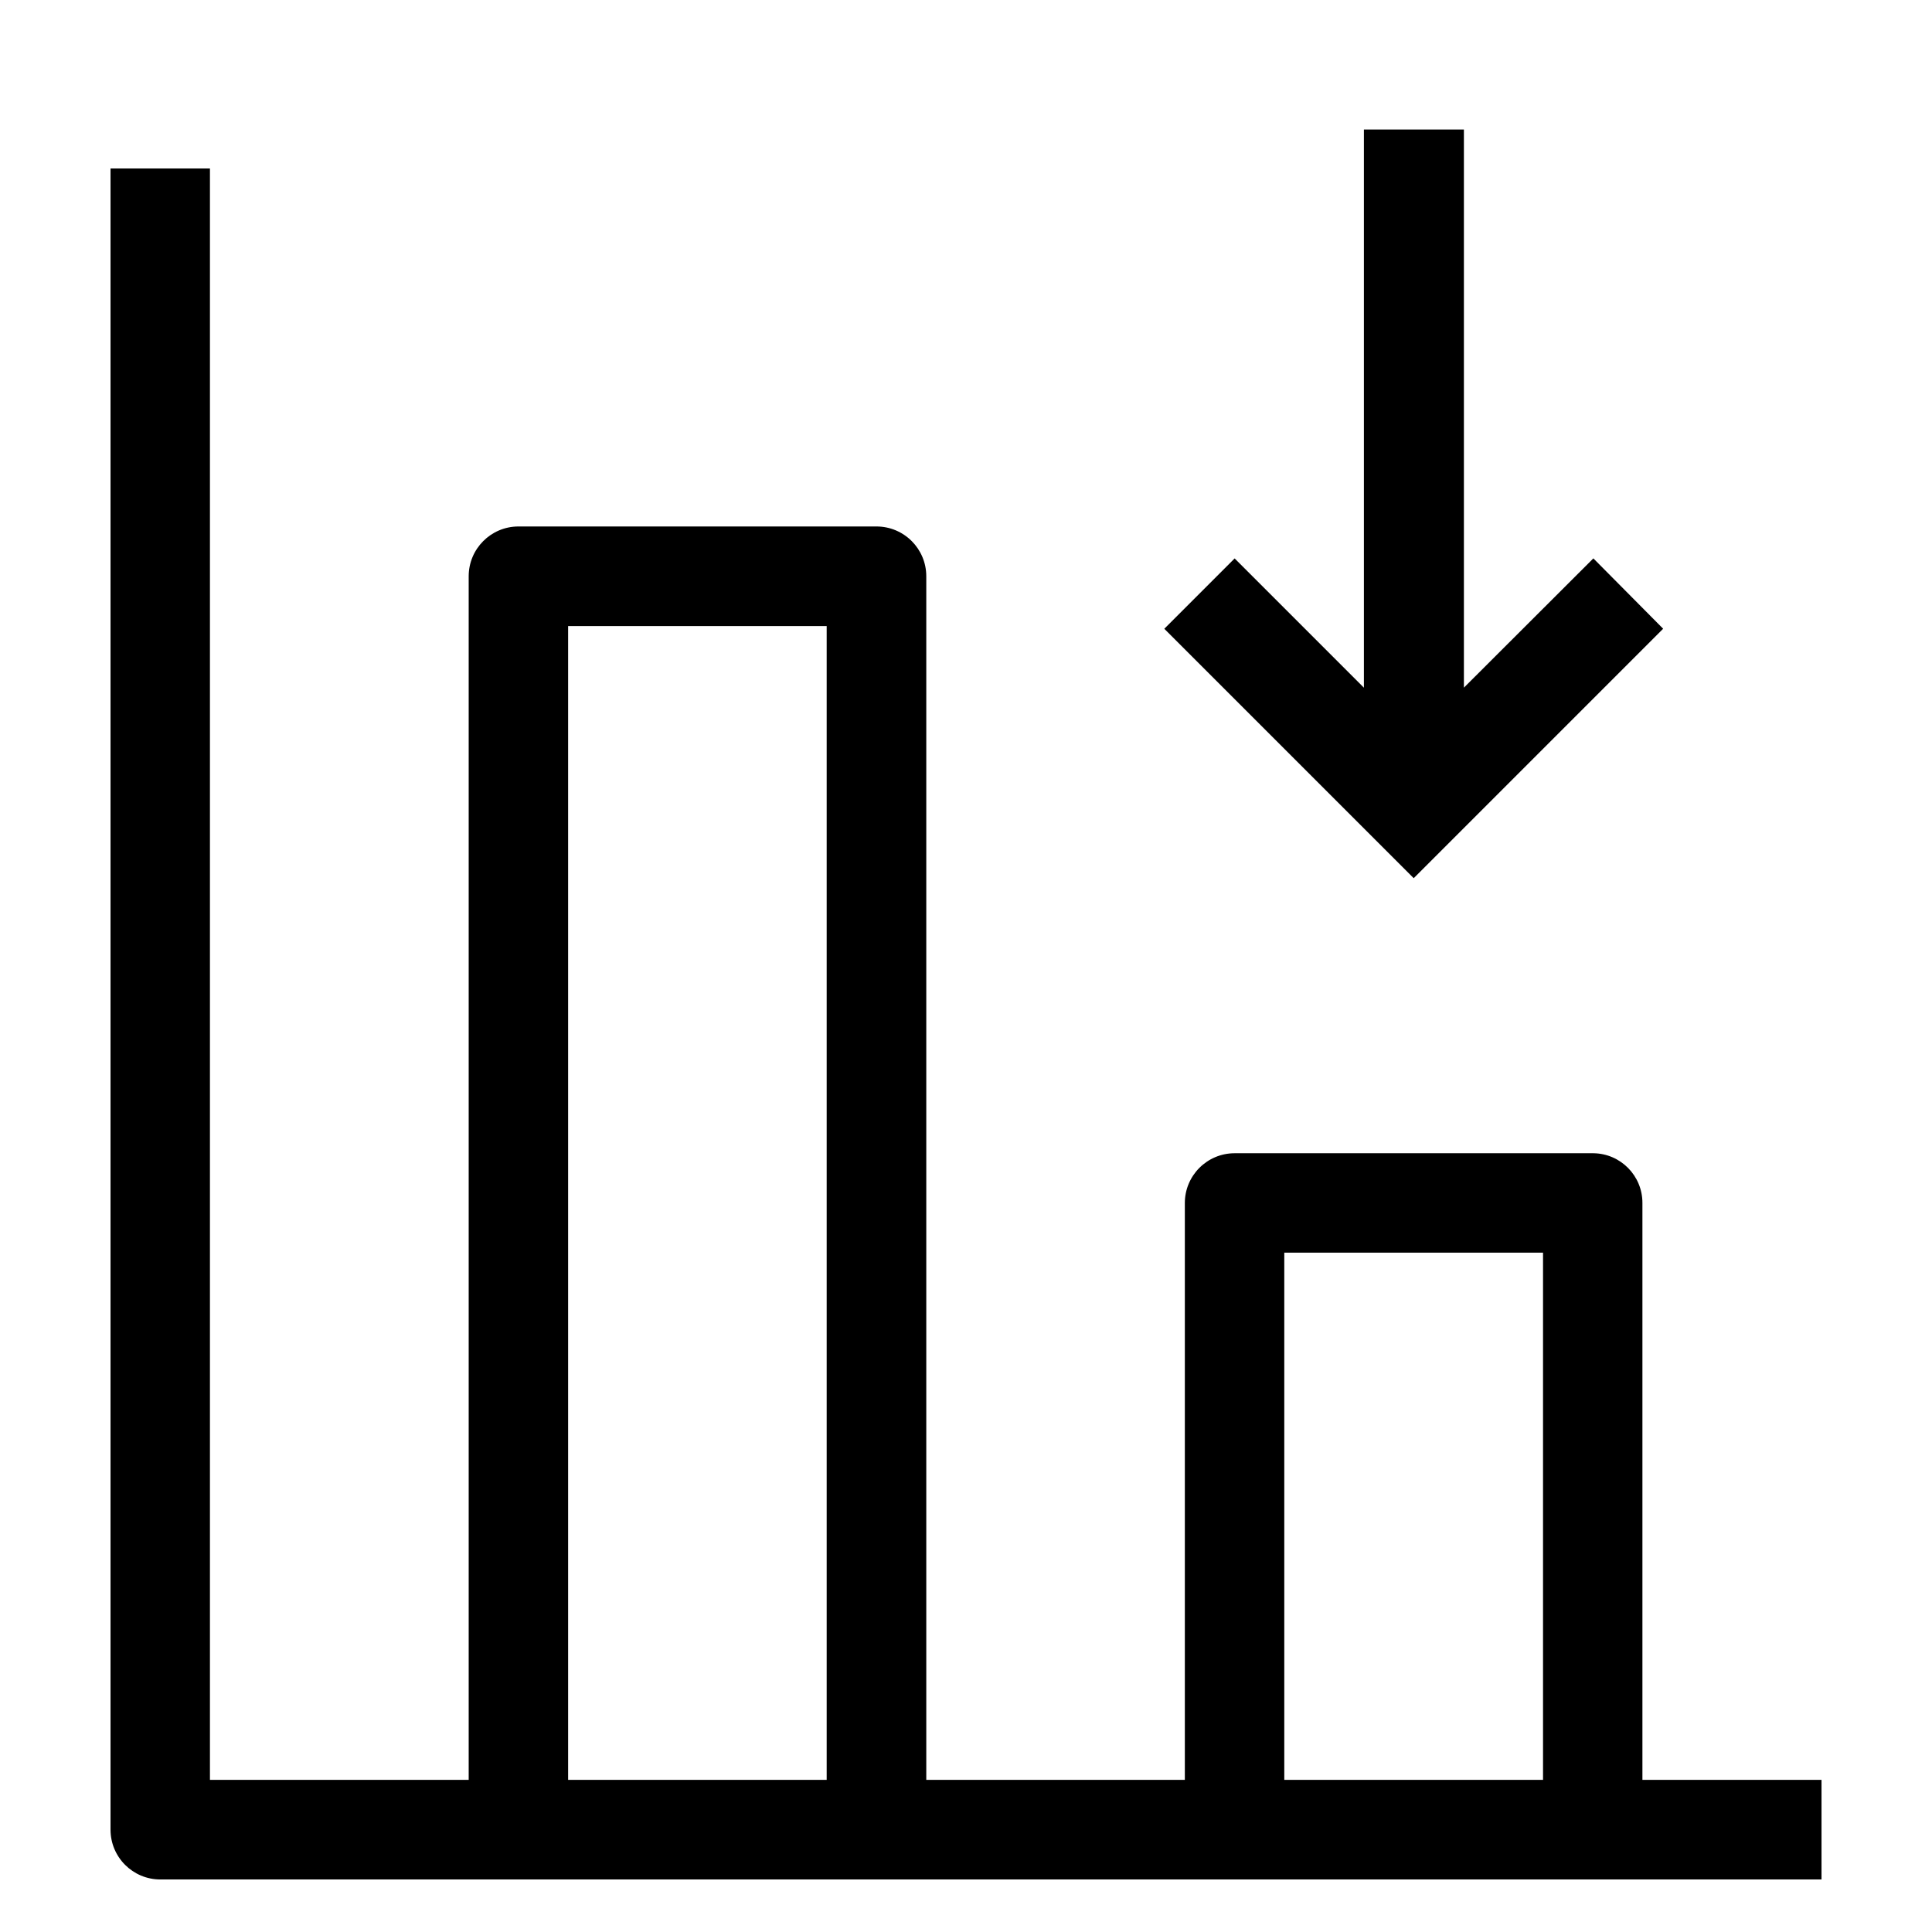 <?xml version="1.0" encoding="UTF-8"?>
<!-- Uploaded to: SVG Repo, www.svgrepo.com, Generator: SVG Repo Mixer Tools -->
<svg fill="#000000" width="800px" height="800px" version="1.1" viewBox="144 144 512 512" xmlns="http://www.w3.org/2000/svg">
 <path d="m584.75 310.62-18.492-18.641-34.309 34.258v-147.91h-26.5v147.92l-34.258-34.258-18.641 18.641 66.098 66.098zm-5.492 305.06v-152.86c0.027-7.223-5.777-13.117-13-13.199h-95.066c-7.289 0-13.199 5.91-13.199 13.199v152.86h-68.52v-318.96c0-7.293-5.91-13.199-13.199-13.199h-94.918c-7.269 0.027-13.148 5.926-13.148 13.199v318.96h-68.57v-427.03h-26.348v440.23c0 7.289 5.91 13.199 13.199 13.199h440.23v-26.398zm-216.18 0h-68.52v-305.76h68.52zm189.84 0h-68.57v-139.71h68.57z"/>
</svg>